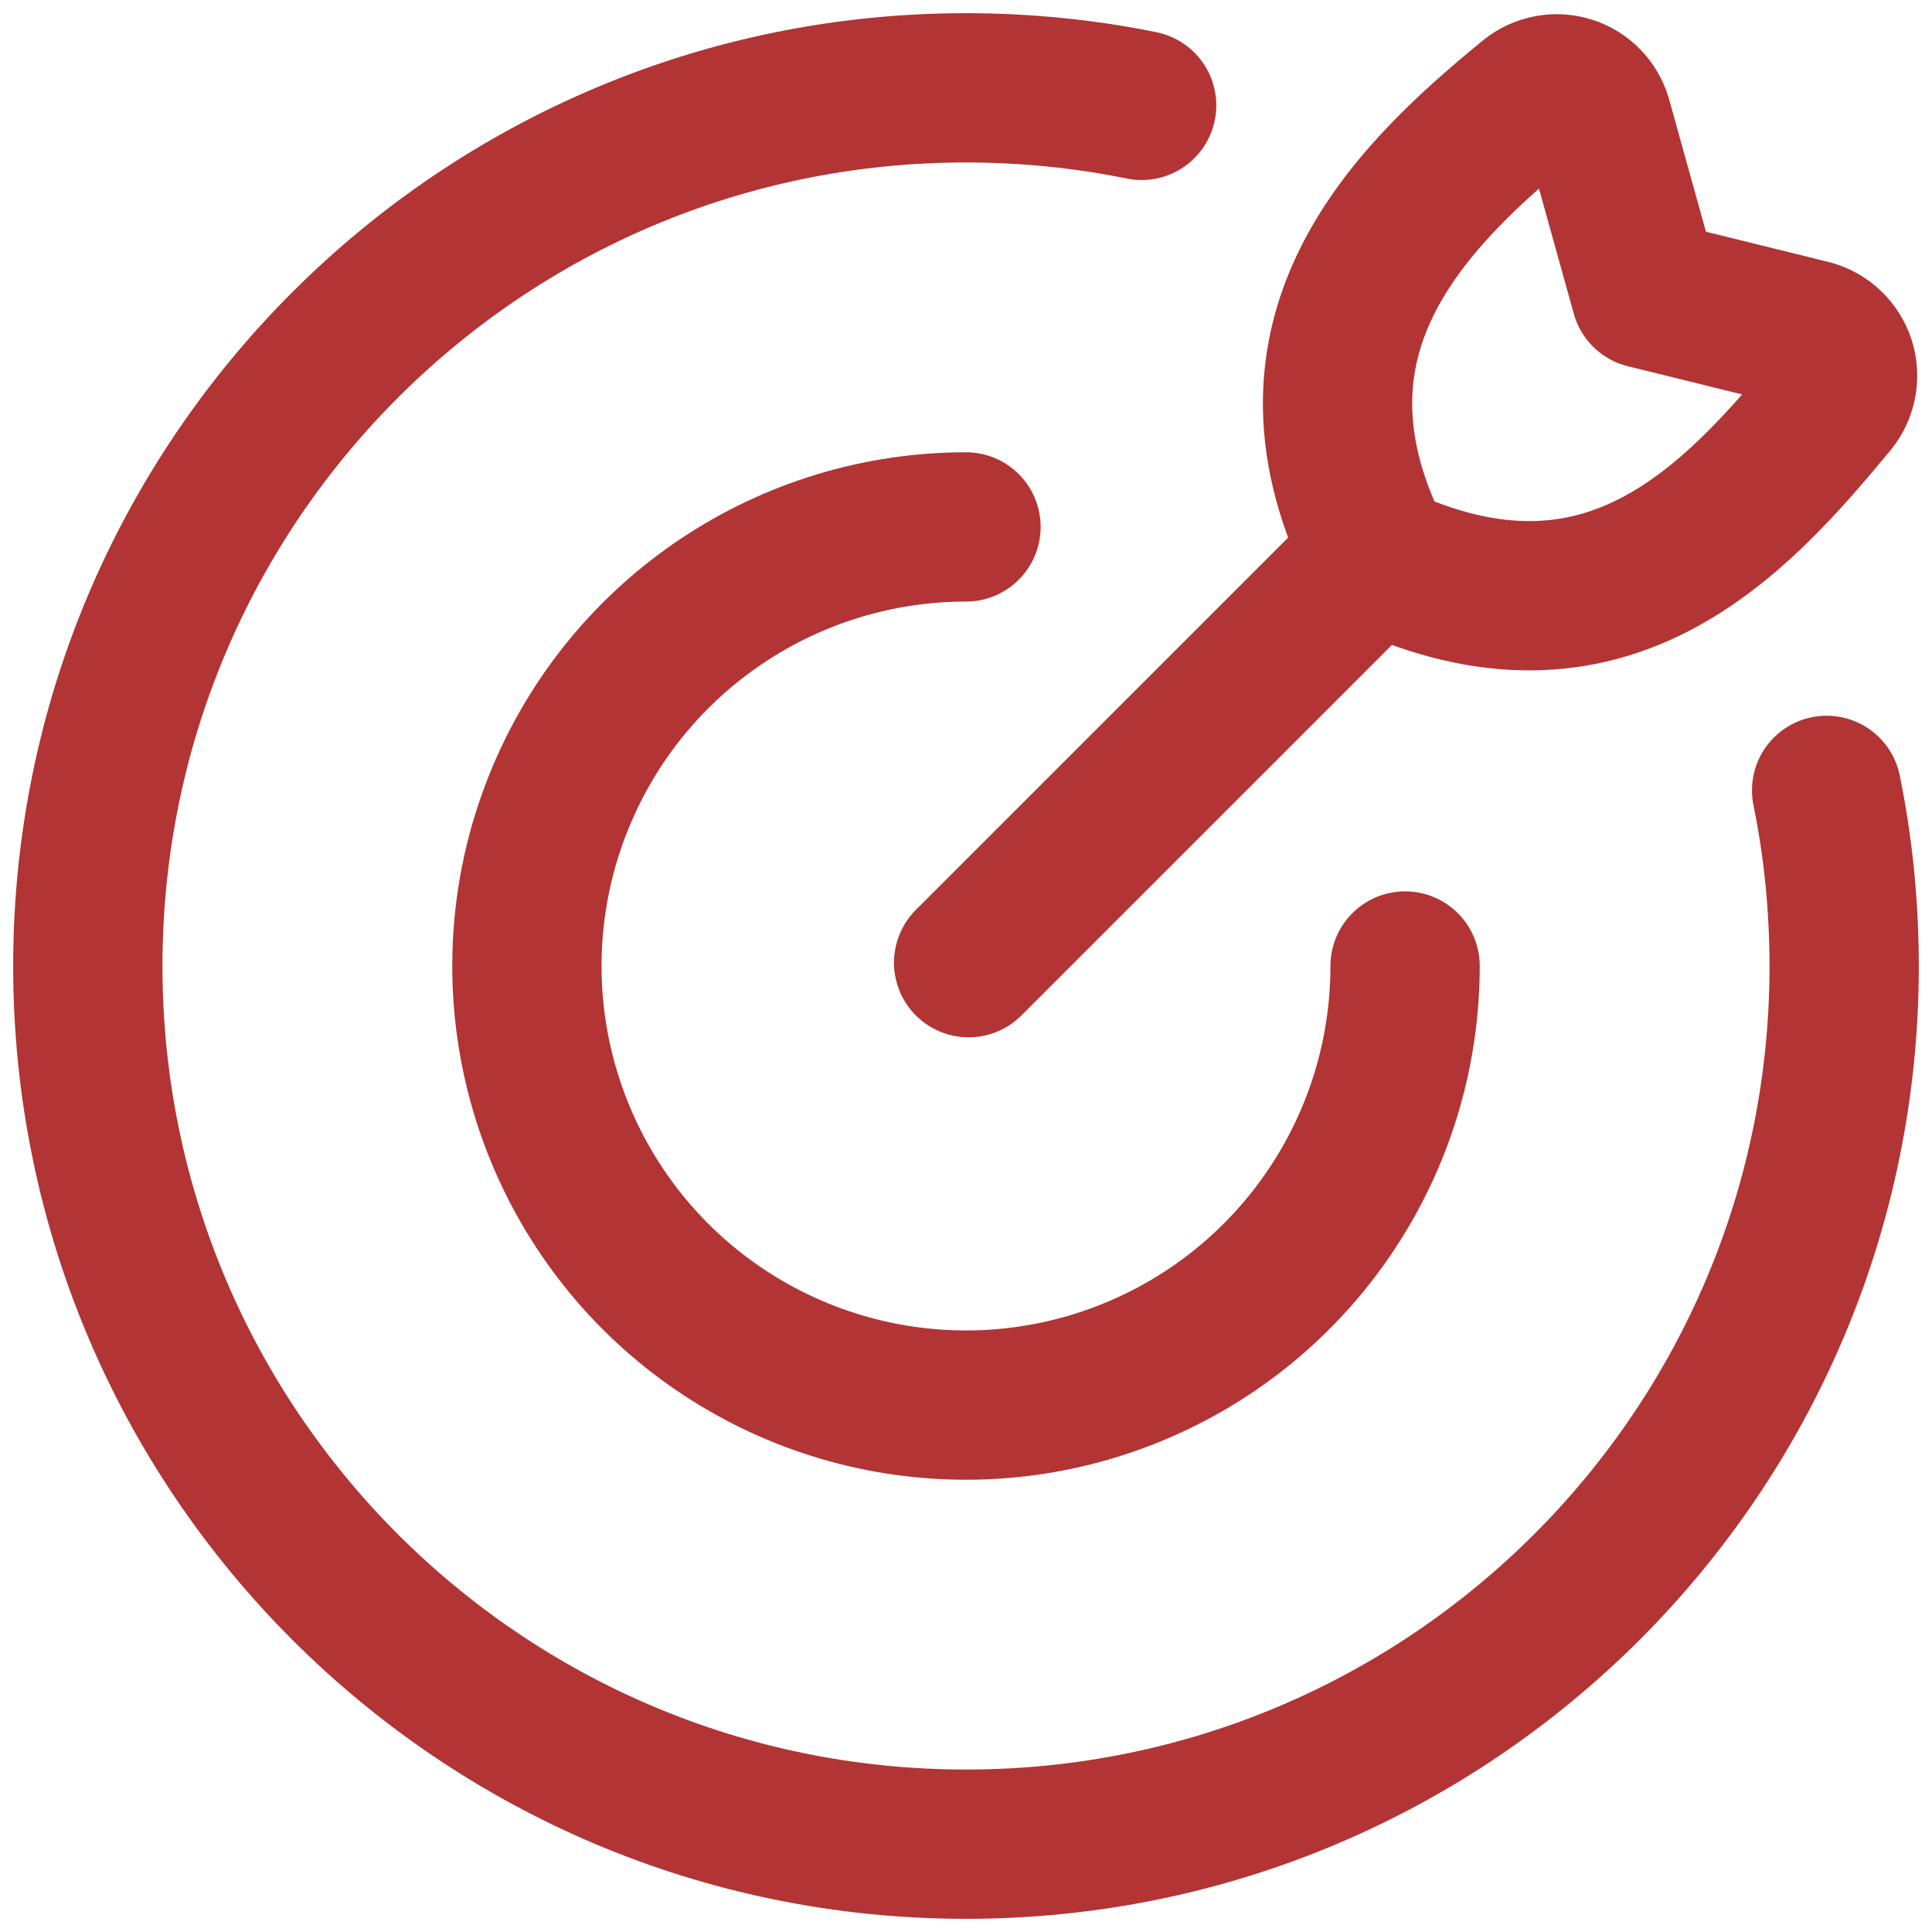 <?xml version="1.0" encoding="UTF-8"?> <svg xmlns="http://www.w3.org/2000/svg" width="22" height="22" viewBox="0 0 22 22" fill="none"><path d="M16 11C16 11.989 15.707 12.956 15.157 13.778C14.608 14.6 13.827 15.241 12.913 15.619C12 15.998 10.995 16.097 10.025 15.904C9.055 15.711 8.164 15.235 7.464 14.536C6.765 13.836 6.289 12.945 6.096 11.976C5.903 11.005 6.002 10 6.381 9.087C6.759 8.173 7.4 7.392 8.222 6.843C9.044 6.293 10.011 6 11 6" stroke="#B23434" stroke-width="1.7" stroke-linecap="round" stroke-linejoin="round"></path><path d="M13 1.2C12.353 1.068 11.687 1.001 11 1C5.477 1 1 5.477 1 11C1 16.523 5.477 21 11 21C16.523 21 21 16.523 21 11C20.999 10.313 20.932 9.647 20.8 9" stroke="#B23434" stroke-width="1.7" stroke-linecap="round" stroke-linejoin="round"></path><path d="M11.03 10.962L15.583 6.409M18.74 3.345L18.187 1.357C18.165 1.281 18.124 1.212 18.069 1.156C18.014 1.099 17.946 1.057 17.87 1.034C17.795 1.01 17.715 1.005 17.638 1.02C17.56 1.034 17.487 1.068 17.426 1.117C15.99 2.29 14.426 3.871 15.703 6.364C18.277 7.564 19.747 5.946 20.873 4.585C20.924 4.522 20.958 4.448 20.973 4.369C20.988 4.289 20.983 4.207 20.959 4.13C20.934 4.053 20.89 3.984 20.832 3.928C20.774 3.872 20.703 3.831 20.625 3.81L18.74 3.345Z" stroke="#B23434" stroke-width="1.7" stroke-linecap="round" stroke-linejoin="round"></path></svg> 